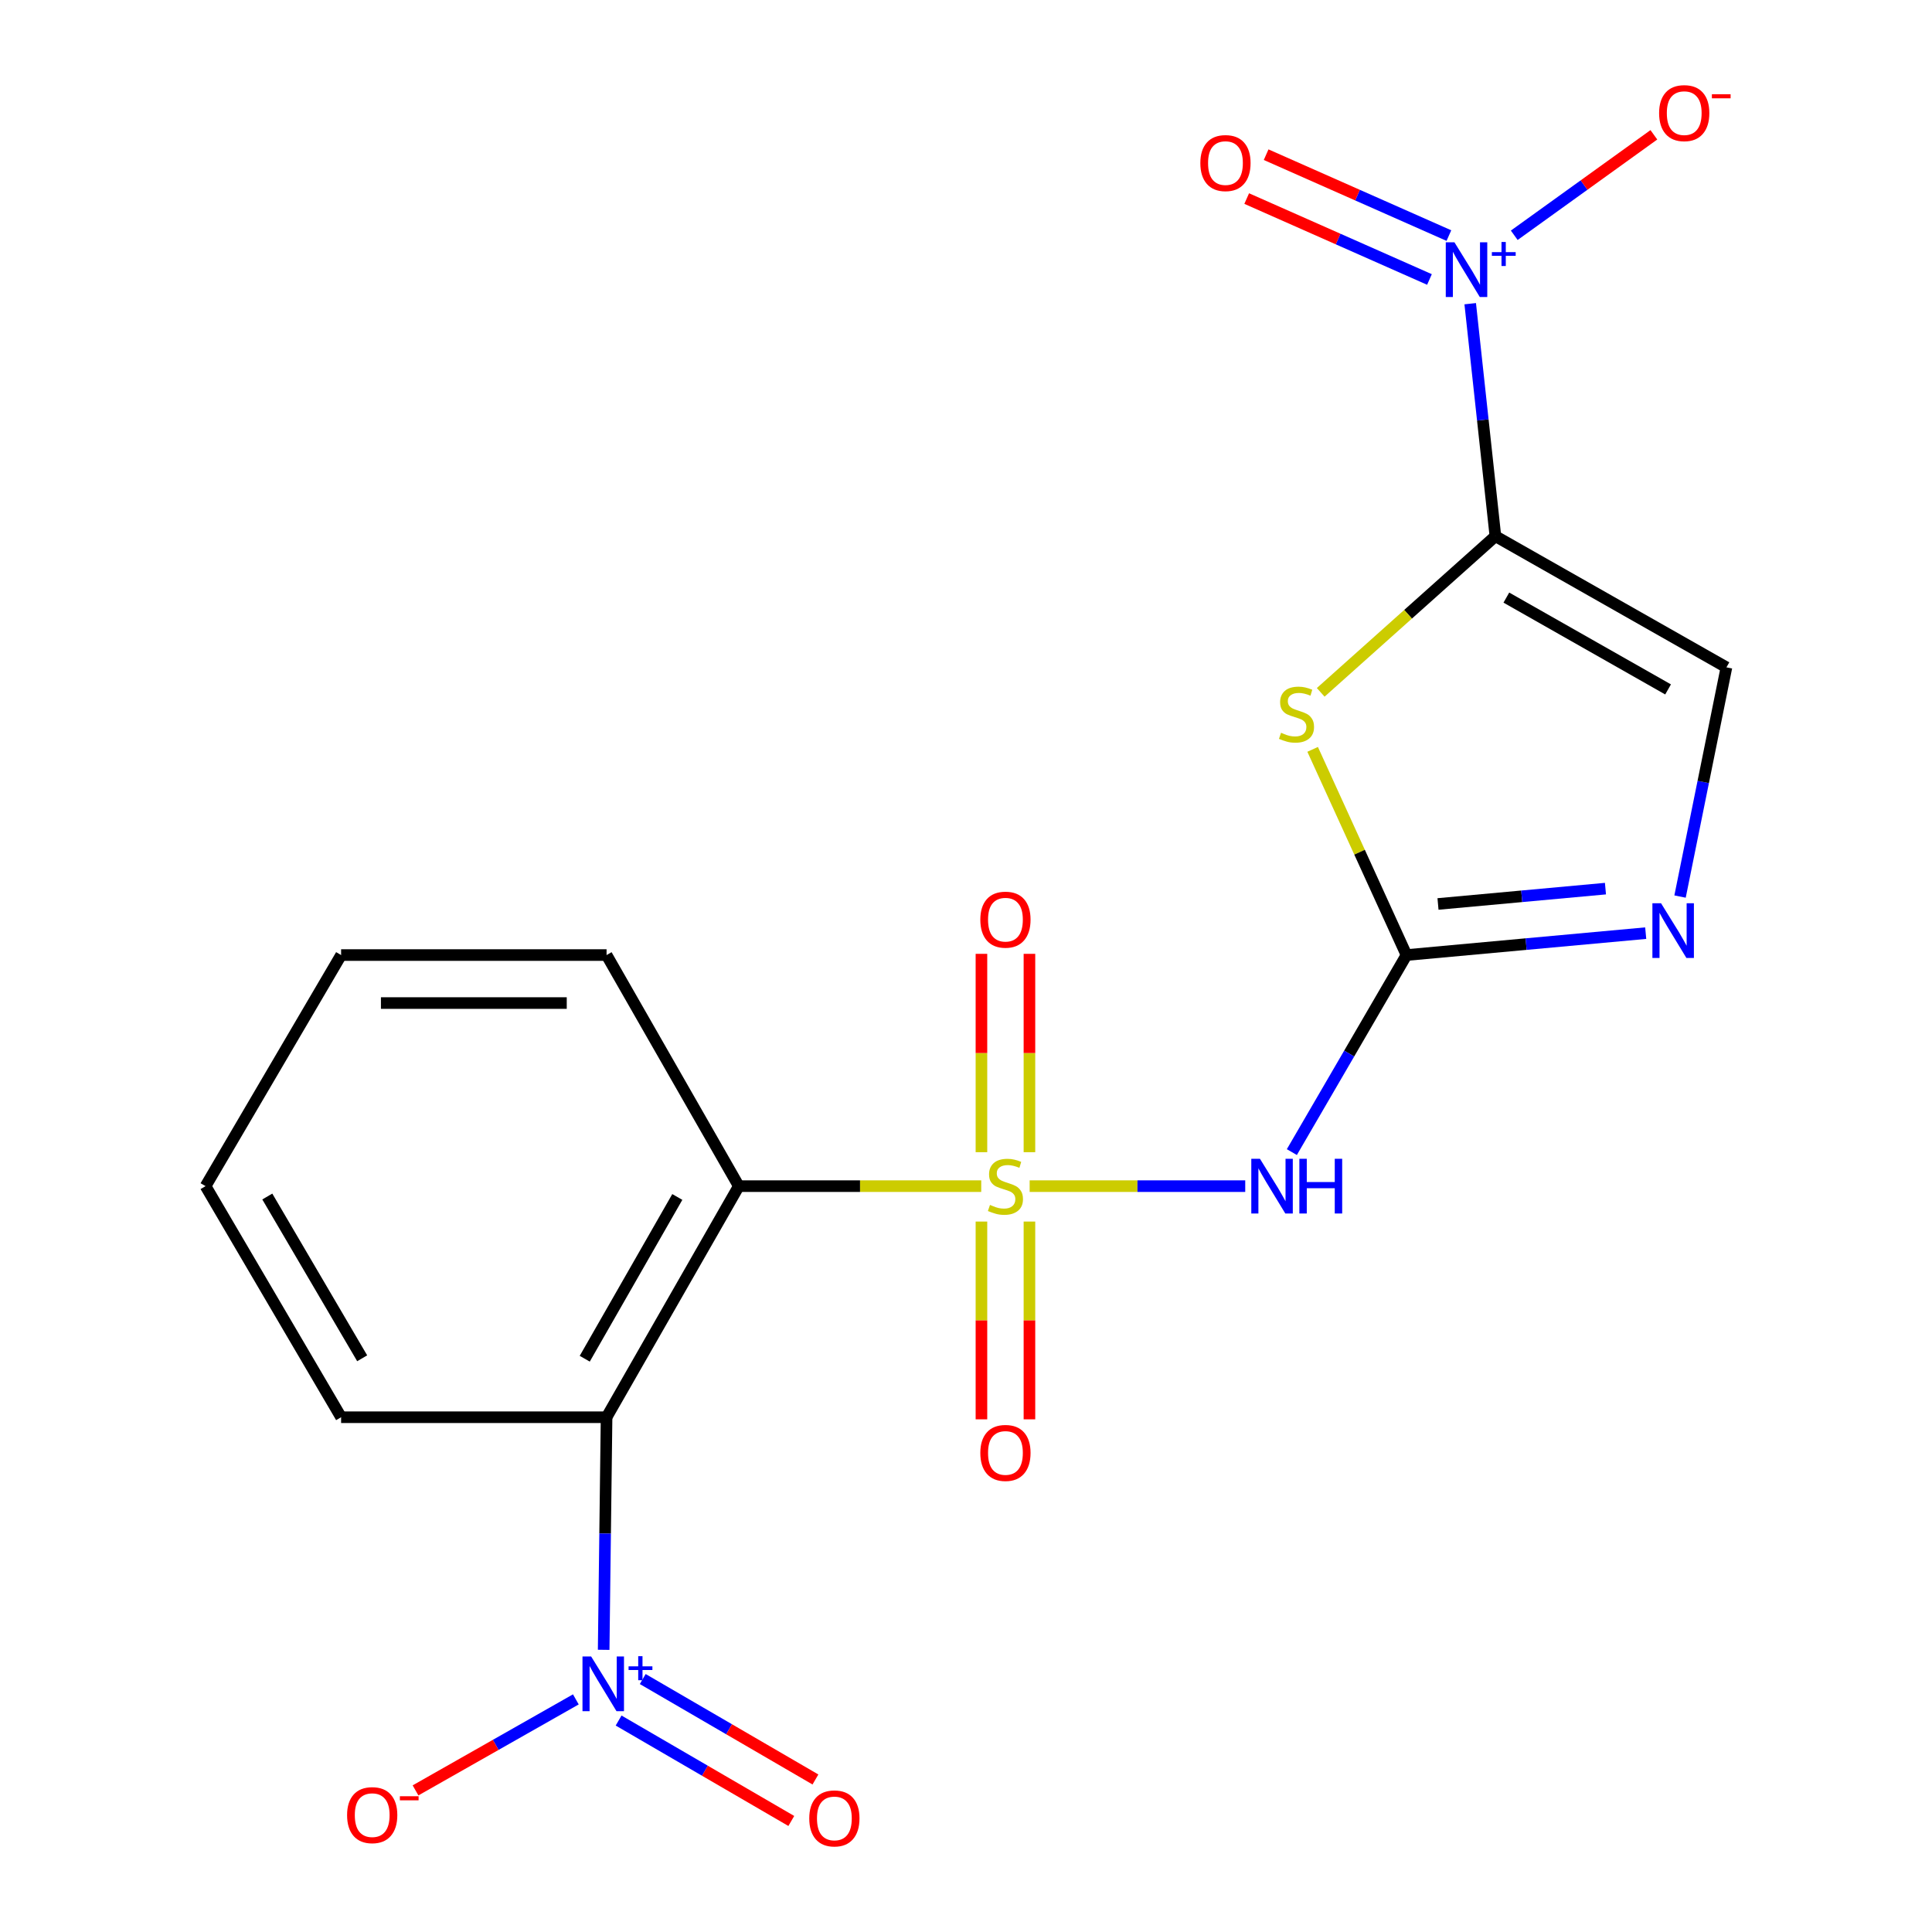 <?xml version='1.0' encoding='iso-8859-1'?>
<svg version='1.1' baseProfile='full'
              xmlns='http://www.w3.org/2000/svg'
                      xmlns:rdkit='http://www.rdkit.org/xml'
                      xmlns:xlink='http://www.w3.org/1999/xlink'
                  xml:space='preserve'
width='1000px' height='1000px' viewBox='0 0 1000 1000'>
<!-- END OF HEADER -->
<rect style='opacity:1.0;fill:#FFFFFF;stroke:none' width='1000' height='1000' x='0' y='0'> </rect>
<path class='bond-2' d='M 507.883,613.945 L 445.144,613.945' style='fill:none;fill-rule:evenodd;stroke:#CCCC00;stroke-width:6px;stroke-linecap:butt;stroke-linejoin:miter;stroke-opacity:1' />
<path class='bond-2' d='M 445.144,613.945 L 382.405,613.945' style='fill:none;fill-rule:evenodd;stroke:#000000;stroke-width:6px;stroke-linecap:butt;stroke-linejoin:miter;stroke-opacity:1' />
<path class='bond-5' d='M 532.943,613.945 L 588.738,613.945' style='fill:none;fill-rule:evenodd;stroke:#CCCC00;stroke-width:6px;stroke-linecap:butt;stroke-linejoin:miter;stroke-opacity:1' />
<path class='bond-5' d='M 588.738,613.945 L 644.532,613.945' style='fill:none;fill-rule:evenodd;stroke:#0000FF;stroke-width:6px;stroke-linecap:butt;stroke-linejoin:miter;stroke-opacity:1' />
<path class='bond-10' d='M 507.992,632.275 L 507.992,683.458' style='fill:none;fill-rule:evenodd;stroke:#CCCC00;stroke-width:6px;stroke-linecap:butt;stroke-linejoin:miter;stroke-opacity:1' />
<path class='bond-10' d='M 507.992,683.458 L 507.992,734.642' style='fill:none;fill-rule:evenodd;stroke:#FF0000;stroke-width:6px;stroke-linecap:butt;stroke-linejoin:miter;stroke-opacity:1' />
<path class='bond-10' d='M 532.836,632.275 L 532.836,683.458' style='fill:none;fill-rule:evenodd;stroke:#CCCC00;stroke-width:6px;stroke-linecap:butt;stroke-linejoin:miter;stroke-opacity:1' />
<path class='bond-10' d='M 532.836,683.458 L 532.836,734.642' style='fill:none;fill-rule:evenodd;stroke:#FF0000;stroke-width:6px;stroke-linecap:butt;stroke-linejoin:miter;stroke-opacity:1' />
<path class='bond-11' d='M 532.836,596.375 L 532.836,545.041' style='fill:none;fill-rule:evenodd;stroke:#CCCC00;stroke-width:6px;stroke-linecap:butt;stroke-linejoin:miter;stroke-opacity:1' />
<path class='bond-11' d='M 532.836,545.041 L 532.836,493.707' style='fill:none;fill-rule:evenodd;stroke:#FF0000;stroke-width:6px;stroke-linecap:butt;stroke-linejoin:miter;stroke-opacity:1' />
<path class='bond-11' d='M 507.992,596.375 L 507.992,545.041' style='fill:none;fill-rule:evenodd;stroke:#CCCC00;stroke-width:6px;stroke-linecap:butt;stroke-linejoin:miter;stroke-opacity:1' />
<path class='bond-11' d='M 507.992,545.041 L 507.992,493.707' style='fill:none;fill-rule:evenodd;stroke:#FF0000;stroke-width:6px;stroke-linecap:butt;stroke-linejoin:miter;stroke-opacity:1' />
<path class='bond-0' d='M 774.016,277.528 L 728.807,317.943' style='fill:none;fill-rule:evenodd;stroke:#000000;stroke-width:6px;stroke-linecap:butt;stroke-linejoin:miter;stroke-opacity:1' />
<path class='bond-0' d='M 728.807,317.943 L 683.598,358.359' style='fill:none;fill-rule:evenodd;stroke:#CCCC00;stroke-width:6px;stroke-linecap:butt;stroke-linejoin:miter;stroke-opacity:1' />
<path class='bond-4' d='M 774.016,277.528 L 767.498,217.359' style='fill:none;fill-rule:evenodd;stroke:#000000;stroke-width:6px;stroke-linecap:butt;stroke-linejoin:miter;stroke-opacity:1' />
<path class='bond-4' d='M 767.498,217.359 L 760.979,157.19' style='fill:none;fill-rule:evenodd;stroke:#0000FF;stroke-width:6px;stroke-linecap:butt;stroke-linejoin:miter;stroke-opacity:1' />
<path class='bond-20' d='M 774.016,277.528 L 893.599,345.422' style='fill:none;fill-rule:evenodd;stroke:#000000;stroke-width:6px;stroke-linecap:butt;stroke-linejoin:miter;stroke-opacity:1' />
<path class='bond-20' d='M 779.688,309.317 L 863.396,356.842' style='fill:none;fill-rule:evenodd;stroke:#000000;stroke-width:6px;stroke-linecap:butt;stroke-linejoin:miter;stroke-opacity:1' />
<path class='bond-1' d='M 679.42,387.87 L 703.71,441.102' style='fill:none;fill-rule:evenodd;stroke:#CCCC00;stroke-width:6px;stroke-linecap:butt;stroke-linejoin:miter;stroke-opacity:1' />
<path class='bond-1' d='M 703.71,441.102 L 728,494.334' style='fill:none;fill-rule:evenodd;stroke:#000000;stroke-width:6px;stroke-linecap:butt;stroke-linejoin:miter;stroke-opacity:1' />
<path class='bond-6' d='M 382.405,613.945 L 313.959,733.555' style='fill:none;fill-rule:evenodd;stroke:#000000;stroke-width:6px;stroke-linecap:butt;stroke-linejoin:miter;stroke-opacity:1' />
<path class='bond-6' d='M 350.575,619.547 L 302.663,703.274' style='fill:none;fill-rule:evenodd;stroke:#000000;stroke-width:6px;stroke-linecap:butt;stroke-linejoin:miter;stroke-opacity:1' />
<path class='bond-16' d='M 382.405,613.945 L 313.959,494.334' style='fill:none;fill-rule:evenodd;stroke:#000000;stroke-width:6px;stroke-linecap:butt;stroke-linejoin:miter;stroke-opacity:1' />
<path class='bond-3' d='M 728,494.334 L 698.33,545.33' style='fill:none;fill-rule:evenodd;stroke:#000000;stroke-width:6px;stroke-linecap:butt;stroke-linejoin:miter;stroke-opacity:1' />
<path class='bond-3' d='M 698.33,545.33 L 668.66,596.325' style='fill:none;fill-rule:evenodd;stroke:#0000FF;stroke-width:6px;stroke-linecap:butt;stroke-linejoin:miter;stroke-opacity:1' />
<path class='bond-8' d='M 728,494.334 L 789.909,488.663' style='fill:none;fill-rule:evenodd;stroke:#000000;stroke-width:6px;stroke-linecap:butt;stroke-linejoin:miter;stroke-opacity:1' />
<path class='bond-8' d='M 789.909,488.663 L 851.817,482.993' style='fill:none;fill-rule:evenodd;stroke:#0000FF;stroke-width:6px;stroke-linecap:butt;stroke-linejoin:miter;stroke-opacity:1' />
<path class='bond-8' d='M 744.306,467.893 L 787.642,463.923' style='fill:none;fill-rule:evenodd;stroke:#000000;stroke-width:6px;stroke-linecap:butt;stroke-linejoin:miter;stroke-opacity:1' />
<path class='bond-8' d='M 787.642,463.923 L 830.979,459.953' style='fill:none;fill-rule:evenodd;stroke:#0000FF;stroke-width:6px;stroke-linecap:butt;stroke-linejoin:miter;stroke-opacity:1' />
<path class='bond-12' d='M 783.775,121.781 L 819.908,95.779' style='fill:none;fill-rule:evenodd;stroke:#0000FF;stroke-width:6px;stroke-linecap:butt;stroke-linejoin:miter;stroke-opacity:1' />
<path class='bond-12' d='M 819.908,95.779 L 856.041,69.777' style='fill:none;fill-rule:evenodd;stroke:#FF0000;stroke-width:6px;stroke-linecap:butt;stroke-linejoin:miter;stroke-opacity:1' />
<path class='bond-14' d='M 749.946,121.937 L 702.647,100.998' style='fill:none;fill-rule:evenodd;stroke:#0000FF;stroke-width:6px;stroke-linecap:butt;stroke-linejoin:miter;stroke-opacity:1' />
<path class='bond-14' d='M 702.647,100.998 L 655.349,80.059' style='fill:none;fill-rule:evenodd;stroke:#FF0000;stroke-width:6px;stroke-linecap:butt;stroke-linejoin:miter;stroke-opacity:1' />
<path class='bond-14' d='M 739.889,144.655 L 692.59,123.716' style='fill:none;fill-rule:evenodd;stroke:#0000FF;stroke-width:6px;stroke-linecap:butt;stroke-linejoin:miter;stroke-opacity:1' />
<path class='bond-14' d='M 692.59,123.716 L 645.292,102.777' style='fill:none;fill-rule:evenodd;stroke:#FF0000;stroke-width:6px;stroke-linecap:butt;stroke-linejoin:miter;stroke-opacity:1' />
<path class='bond-7' d='M 313.959,733.555 L 313.207,793.748' style='fill:none;fill-rule:evenodd;stroke:#000000;stroke-width:6px;stroke-linecap:butt;stroke-linejoin:miter;stroke-opacity:1' />
<path class='bond-7' d='M 313.207,793.748 L 312.454,853.94' style='fill:none;fill-rule:evenodd;stroke:#0000FF;stroke-width:6px;stroke-linecap:butt;stroke-linejoin:miter;stroke-opacity:1' />
<path class='bond-17' d='M 313.959,733.555 L 176.558,733.555' style='fill:none;fill-rule:evenodd;stroke:#000000;stroke-width:6px;stroke-linecap:butt;stroke-linejoin:miter;stroke-opacity:1' />
<path class='bond-13' d='M 298.056,879.598 L 256.565,903.15' style='fill:none;fill-rule:evenodd;stroke:#0000FF;stroke-width:6px;stroke-linecap:butt;stroke-linejoin:miter;stroke-opacity:1' />
<path class='bond-13' d='M 256.565,903.15 L 215.073,926.702' style='fill:none;fill-rule:evenodd;stroke:#FF0000;stroke-width:6px;stroke-linecap:butt;stroke-linejoin:miter;stroke-opacity:1' />
<path class='bond-15' d='M 320.189,890.547 L 364.883,916.539' style='fill:none;fill-rule:evenodd;stroke:#0000FF;stroke-width:6px;stroke-linecap:butt;stroke-linejoin:miter;stroke-opacity:1' />
<path class='bond-15' d='M 364.883,916.539 L 409.578,942.532' style='fill:none;fill-rule:evenodd;stroke:#FF0000;stroke-width:6px;stroke-linecap:butt;stroke-linejoin:miter;stroke-opacity:1' />
<path class='bond-15' d='M 332.679,869.07 L 377.373,895.063' style='fill:none;fill-rule:evenodd;stroke:#0000FF;stroke-width:6px;stroke-linecap:butt;stroke-linejoin:miter;stroke-opacity:1' />
<path class='bond-15' d='M 377.373,895.063 L 422.068,921.056' style='fill:none;fill-rule:evenodd;stroke:#FF0000;stroke-width:6px;stroke-linecap:butt;stroke-linejoin:miter;stroke-opacity:1' />
<path class='bond-9' d='M 869.591,464.056 L 881.595,404.739' style='fill:none;fill-rule:evenodd;stroke:#0000FF;stroke-width:6px;stroke-linecap:butt;stroke-linejoin:miter;stroke-opacity:1' />
<path class='bond-9' d='M 881.595,404.739 L 893.599,345.422' style='fill:none;fill-rule:evenodd;stroke:#000000;stroke-width:6px;stroke-linecap:butt;stroke-linejoin:miter;stroke-opacity:1' />
<path class='bond-19' d='M 313.959,494.334 L 176.558,494.334' style='fill:none;fill-rule:evenodd;stroke:#000000;stroke-width:6px;stroke-linecap:butt;stroke-linejoin:miter;stroke-opacity:1' />
<path class='bond-19' d='M 293.349,519.178 L 197.168,519.178' style='fill:none;fill-rule:evenodd;stroke:#000000;stroke-width:6px;stroke-linecap:butt;stroke-linejoin:miter;stroke-opacity:1' />
<path class='bond-21' d='M 176.558,733.555 L 106.401,613.945' style='fill:none;fill-rule:evenodd;stroke:#000000;stroke-width:6px;stroke-linecap:butt;stroke-linejoin:miter;stroke-opacity:1' />
<path class='bond-21' d='M 187.464,703.044 L 138.354,619.317' style='fill:none;fill-rule:evenodd;stroke:#000000;stroke-width:6px;stroke-linecap:butt;stroke-linejoin:miter;stroke-opacity:1' />
<path class='bond-18' d='M 106.401,613.945 L 176.558,494.334' style='fill:none;fill-rule:evenodd;stroke:#000000;stroke-width:6px;stroke-linecap:butt;stroke-linejoin:miter;stroke-opacity:1' />
<path  class='atom-0' d='M 512.414 623.665
Q 512.734 623.785, 514.054 624.345
Q 515.374 624.905, 516.814 625.265
Q 518.294 625.585, 519.734 625.585
Q 522.414 625.585, 523.974 624.305
Q 525.534 622.985, 525.534 620.705
Q 525.534 619.145, 524.734 618.185
Q 523.974 617.225, 522.774 616.705
Q 521.574 616.185, 519.574 615.585
Q 517.054 614.825, 515.534 614.105
Q 514.054 613.385, 512.974 611.865
Q 511.934 610.345, 511.934 607.785
Q 511.934 604.225, 514.334 602.025
Q 516.774 599.825, 521.574 599.825
Q 524.854 599.825, 528.574 601.385
L 527.654 604.465
Q 524.254 603.065, 521.694 603.065
Q 518.934 603.065, 517.414 604.225
Q 515.894 605.345, 515.934 607.305
Q 515.934 608.825, 516.694 609.745
Q 517.494 610.665, 518.614 611.185
Q 519.774 611.705, 521.694 612.305
Q 524.254 613.105, 525.774 613.905
Q 527.294 614.705, 528.374 616.345
Q 529.494 617.945, 529.494 620.705
Q 529.494 624.625, 526.854 626.745
Q 524.254 628.825, 519.894 628.825
Q 517.374 628.825, 515.454 628.265
Q 513.574 627.745, 511.334 626.825
L 512.414 623.665
' fill='#CCCC00'/>
<path  class='atom-2' d='M 663.065 379.282
Q 663.385 379.402, 664.705 379.962
Q 666.025 380.522, 667.465 380.882
Q 668.945 381.202, 670.385 381.202
Q 673.065 381.202, 674.625 379.922
Q 676.185 378.602, 676.185 376.322
Q 676.185 374.762, 675.385 373.802
Q 674.625 372.842, 673.425 372.322
Q 672.225 371.802, 670.225 371.202
Q 667.705 370.442, 666.185 369.722
Q 664.705 369.002, 663.625 367.482
Q 662.585 365.962, 662.585 363.402
Q 662.585 359.842, 664.985 357.642
Q 667.425 355.442, 672.225 355.442
Q 675.505 355.442, 679.225 357.002
L 678.305 360.082
Q 674.905 358.682, 672.345 358.682
Q 669.585 358.682, 668.065 359.842
Q 666.545 360.962, 666.585 362.922
Q 666.585 364.442, 667.345 365.362
Q 668.145 366.282, 669.265 366.802
Q 670.425 367.322, 672.345 367.922
Q 674.905 368.722, 676.425 369.522
Q 677.945 370.322, 679.025 371.962
Q 680.145 373.562, 680.145 376.322
Q 680.145 380.242, 677.505 382.362
Q 674.905 384.442, 670.545 384.442
Q 668.025 384.442, 666.105 383.882
Q 664.225 383.362, 661.985 382.442
L 663.065 379.282
' fill='#CCCC00'/>
<path  class='atom-5' d='M 752.809 125.401
L 762.089 140.401
Q 763.009 141.881, 764.489 144.561
Q 765.969 147.241, 766.049 147.401
L 766.049 125.401
L 769.809 125.401
L 769.809 153.721
L 765.929 153.721
L 755.969 137.321
Q 754.809 135.401, 753.569 133.201
Q 752.369 131.001, 752.009 130.321
L 752.009 153.721
L 748.329 153.721
L 748.329 125.401
L 752.809 125.401
' fill='#0000FF'/>
<path  class='atom-5' d='M 772.185 130.506
L 777.174 130.506
L 777.174 125.252
L 779.392 125.252
L 779.392 130.506
L 784.513 130.506
L 784.513 132.406
L 779.392 132.406
L 779.392 137.686
L 777.174 137.686
L 777.174 132.406
L 772.185 132.406
L 772.185 130.506
' fill='#0000FF'/>
<path  class='atom-6' d='M 652.149 599.785
L 661.429 614.785
Q 662.349 616.265, 663.829 618.945
Q 665.309 621.625, 665.389 621.785
L 665.389 599.785
L 669.149 599.785
L 669.149 628.105
L 665.269 628.105
L 655.309 611.705
Q 654.149 609.785, 652.909 607.585
Q 651.709 605.385, 651.349 604.705
L 651.349 628.105
L 647.669 628.105
L 647.669 599.785
L 652.149 599.785
' fill='#0000FF'/>
<path  class='atom-6' d='M 672.549 599.785
L 676.389 599.785
L 676.389 611.825
L 690.869 611.825
L 690.869 599.785
L 694.709 599.785
L 694.709 628.105
L 690.869 628.105
L 690.869 615.025
L 676.389 615.025
L 676.389 628.105
L 672.549 628.105
L 672.549 599.785
' fill='#0000FF'/>
<path  class='atom-8' d='M 305.974 857.39
L 315.254 872.39
Q 316.174 873.87, 317.654 876.55
Q 319.134 879.23, 319.214 879.39
L 319.214 857.39
L 322.974 857.39
L 322.974 885.71
L 319.094 885.71
L 309.134 869.31
Q 307.974 867.39, 306.734 865.19
Q 305.534 862.99, 305.174 862.31
L 305.174 885.71
L 301.494 885.71
L 301.494 857.39
L 305.974 857.39
' fill='#0000FF'/>
<path  class='atom-8' d='M 325.35 862.495
L 330.34 862.495
L 330.34 857.242
L 332.557 857.242
L 332.557 862.495
L 337.679 862.495
L 337.679 864.396
L 332.557 864.396
L 332.557 869.676
L 330.34 869.676
L 330.34 864.396
L 325.35 864.396
L 325.35 862.495
' fill='#0000FF'/>
<path  class='atom-9' d='M 859.762 467.531
L 869.042 482.531
Q 869.962 484.011, 871.442 486.691
Q 872.922 489.371, 873.002 489.531
L 873.002 467.531
L 876.762 467.531
L 876.762 495.851
L 872.882 495.851
L 862.922 479.451
Q 861.762 477.531, 860.522 475.331
Q 859.322 473.131, 858.962 472.451
L 858.962 495.851
L 855.282 495.851
L 855.282 467.531
L 859.762 467.531
' fill='#0000FF'/>
<path  class='atom-11' d='M 507.414 752.034
Q 507.414 745.234, 510.774 741.434
Q 514.134 737.634, 520.414 737.634
Q 526.694 737.634, 530.054 741.434
Q 533.414 745.234, 533.414 752.034
Q 533.414 758.914, 530.014 762.834
Q 526.614 766.714, 520.414 766.714
Q 514.174 766.714, 510.774 762.834
Q 507.414 758.954, 507.414 752.034
M 520.414 763.514
Q 524.734 763.514, 527.054 760.634
Q 529.414 757.714, 529.414 752.034
Q 529.414 746.474, 527.054 743.674
Q 524.734 740.834, 520.414 740.834
Q 516.094 740.834, 513.734 743.634
Q 511.414 746.434, 511.414 752.034
Q 511.414 757.754, 513.734 760.634
Q 516.094 763.514, 520.414 763.514
' fill='#FF0000'/>
<path  class='atom-12' d='M 507.414 476.016
Q 507.414 469.216, 510.774 465.416
Q 514.134 461.616, 520.414 461.616
Q 526.694 461.616, 530.054 465.416
Q 533.414 469.216, 533.414 476.016
Q 533.414 482.896, 530.014 486.816
Q 526.614 490.696, 520.414 490.696
Q 514.174 490.696, 510.774 486.816
Q 507.414 482.936, 507.414 476.016
M 520.414 487.496
Q 524.734 487.496, 527.054 484.616
Q 529.414 481.696, 529.414 476.016
Q 529.414 470.456, 527.054 467.656
Q 524.734 464.816, 520.414 464.816
Q 516.094 464.816, 513.734 467.616
Q 511.414 470.416, 511.414 476.016
Q 511.414 481.736, 513.734 484.616
Q 516.094 487.496, 520.414 487.496
' fill='#FF0000'/>
<path  class='atom-13' d='M 858.75 58.552
Q 858.75 51.752, 862.11 47.952
Q 865.47 44.152, 871.75 44.152
Q 878.03 44.152, 881.39 47.952
Q 884.75 51.752, 884.75 58.552
Q 884.75 65.432, 881.35 69.352
Q 877.95 73.232, 871.75 73.232
Q 865.51 73.232, 862.11 69.352
Q 858.75 65.472, 858.75 58.552
M 871.75 70.032
Q 876.07 70.032, 878.39 67.152
Q 880.75 64.232, 880.75 58.552
Q 880.75 52.992, 878.39 50.192
Q 876.07 47.352, 871.75 47.352
Q 867.43 47.352, 865.07 50.152
Q 862.75 52.952, 862.75 58.552
Q 862.75 64.272, 865.07 67.152
Q 867.43 70.032, 871.75 70.032
' fill='#FF0000'/>
<path  class='atom-13' d='M 886.07 48.775
L 895.759 48.775
L 895.759 50.887
L 886.07 50.887
L 886.07 48.775
' fill='#FF0000'/>
<path  class='atom-14' d='M 179.651 939.51
Q 179.651 932.71, 183.011 928.91
Q 186.371 925.11, 192.651 925.11
Q 198.931 925.11, 202.291 928.91
Q 205.651 932.71, 205.651 939.51
Q 205.651 946.39, 202.251 950.31
Q 198.851 954.19, 192.651 954.19
Q 186.411 954.19, 183.011 950.31
Q 179.651 946.43, 179.651 939.51
M 192.651 950.99
Q 196.971 950.99, 199.291 948.11
Q 201.651 945.19, 201.651 939.51
Q 201.651 933.95, 199.291 931.15
Q 196.971 928.31, 192.651 928.31
Q 188.331 928.31, 185.971 931.11
Q 183.651 933.91, 183.651 939.51
Q 183.651 945.23, 185.971 948.11
Q 188.331 950.99, 192.651 950.99
' fill='#FF0000'/>
<path  class='atom-14' d='M 206.971 929.732
L 216.66 929.732
L 216.66 931.844
L 206.971 931.844
L 206.971 929.732
' fill='#FF0000'/>
<path  class='atom-15' d='M 621.296 84.404
Q 621.296 77.604, 624.656 73.804
Q 628.016 70.004, 634.296 70.004
Q 640.576 70.004, 643.936 73.804
Q 647.296 77.604, 647.296 84.404
Q 647.296 91.284, 643.896 95.204
Q 640.496 99.084, 634.296 99.084
Q 628.056 99.084, 624.656 95.204
Q 621.296 91.324, 621.296 84.404
M 634.296 95.884
Q 638.616 95.884, 640.936 93.004
Q 643.296 90.084, 643.296 84.404
Q 643.296 78.844, 640.936 76.044
Q 638.616 73.204, 634.296 73.204
Q 629.976 73.204, 627.616 76.004
Q 625.296 78.804, 625.296 84.404
Q 625.296 90.124, 627.616 93.004
Q 629.976 95.884, 634.296 95.884
' fill='#FF0000'/>
<path  class='atom-16' d='M 418.872 941.208
Q 418.872 934.408, 422.232 930.608
Q 425.592 926.808, 431.872 926.808
Q 438.152 926.808, 441.512 930.608
Q 444.872 934.408, 444.872 941.208
Q 444.872 948.088, 441.472 952.008
Q 438.072 955.888, 431.872 955.888
Q 425.632 955.888, 422.232 952.008
Q 418.872 948.128, 418.872 941.208
M 431.872 952.688
Q 436.192 952.688, 438.512 949.808
Q 440.872 946.888, 440.872 941.208
Q 440.872 935.648, 438.512 932.848
Q 436.192 930.008, 431.872 930.008
Q 427.552 930.008, 425.192 932.808
Q 422.872 935.608, 422.872 941.208
Q 422.872 946.928, 425.192 949.808
Q 427.552 952.688, 431.872 952.688
' fill='#FF0000'/>
</svg>
